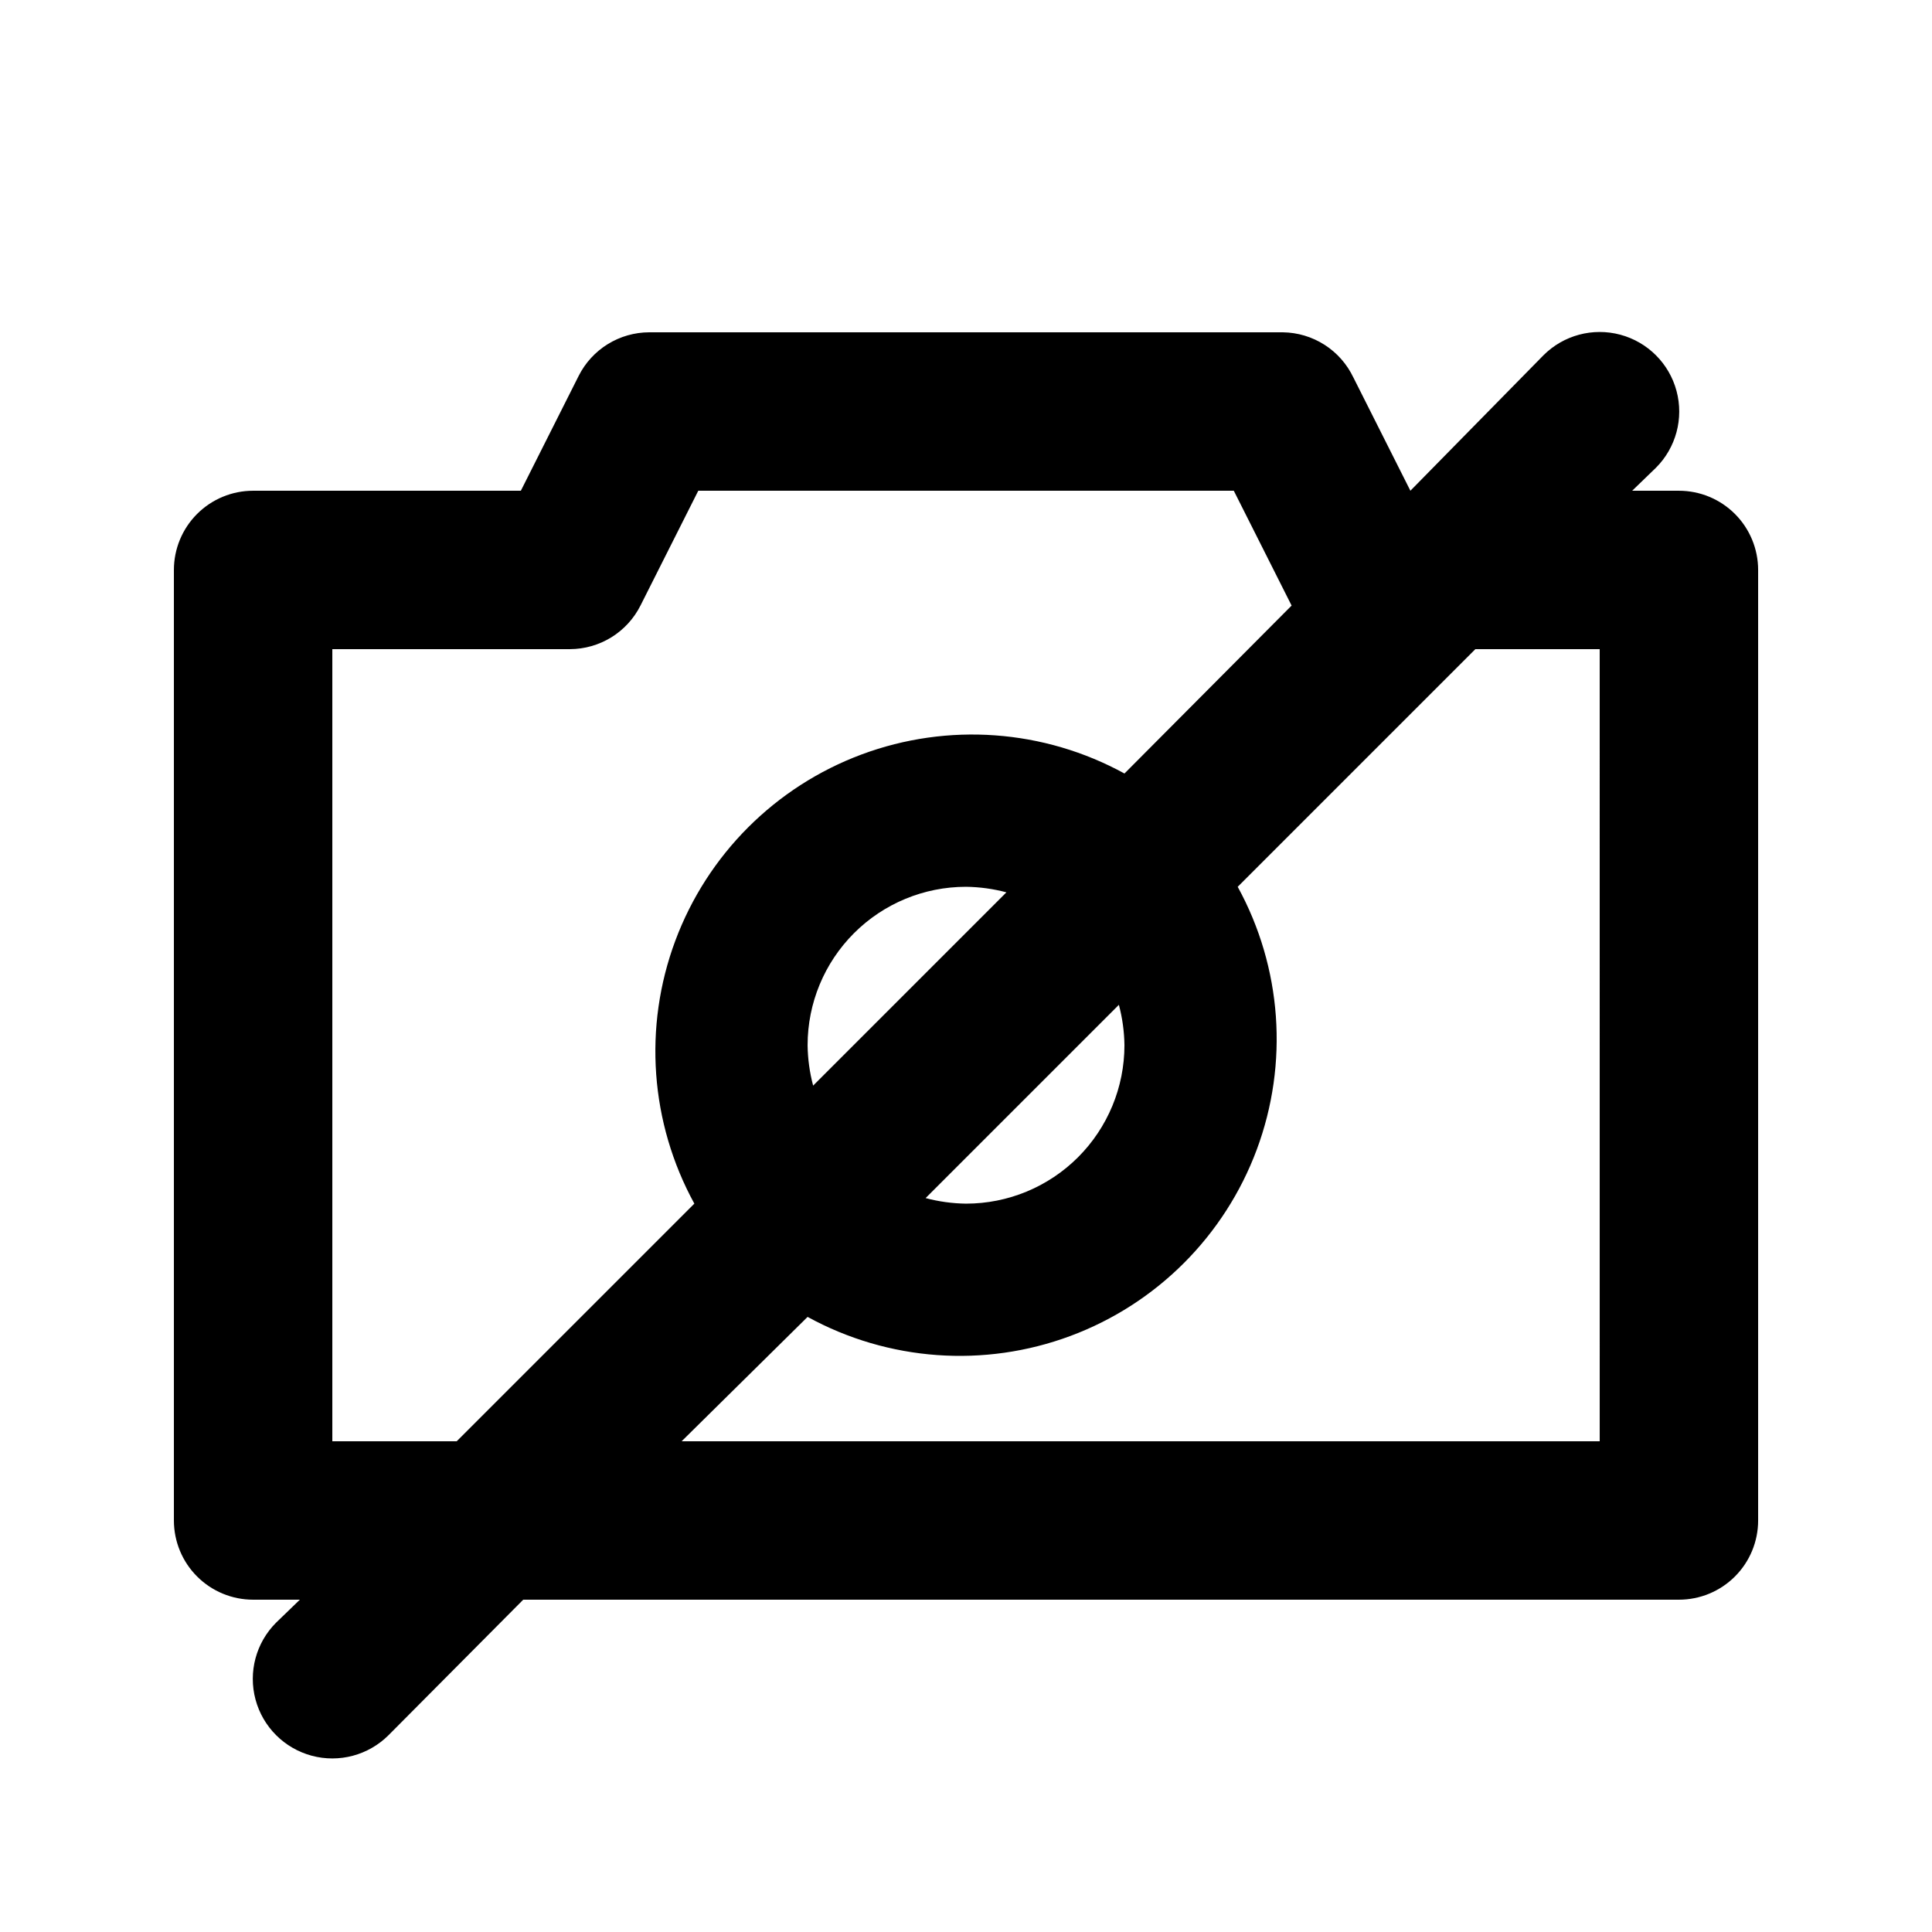 <?xml version="1.0" encoding="UTF-8"?>
<!-- Uploaded to: ICON Repo, www.svgrepo.com, Generator: ICON Repo Mixer Tools -->
<svg fill="#000000" width="800px" height="800px" version="1.1" viewBox="144 144 512 512" xmlns="http://www.w3.org/2000/svg">
 <path d="m588.93 274.05h-12.387l6.297-6.086 0.004-0.004c5.324-5.324 7.402-13.086 5.453-20.359-1.945-7.273-7.629-12.953-14.902-14.902-7.273-1.949-15.035 0.129-20.359 5.453l-35.266 35.898-15.113-30.02h-0.004c-1.684-3.539-4.328-6.539-7.629-8.652-3.305-2.113-7.133-3.262-11.055-3.312h-167.93c-3.879 0.012-7.676 1.098-10.973 3.133-3.297 2.039-5.969 4.949-7.711 8.414l-15.324 30.438h-70.953c-5.566 0-10.906 2.211-14.844 6.148s-6.148 9.277-6.148 14.844v251.9c0 5.57 2.211 10.91 6.148 14.844 3.938 3.938 9.277 6.148 14.844 6.148h12.387l-6.297 6.086-0.004 0.004c-5.324 5.324-7.402 13.086-5.453 20.359 1.949 7.273 7.629 12.953 14.902 14.902 7.273 1.949 15.035-0.129 20.359-5.453l35.688-35.898h306.27c5.57 0 10.906-2.211 14.844-6.148 3.938-3.934 6.148-9.273 6.148-14.844v-251.9c0-5.566-2.211-10.906-6.148-14.844s-9.273-6.148-14.844-6.148zm-356.86 251.9v-209.92h62.977c3.875-0.012 7.672-1.098 10.973-3.137 3.297-2.035 5.965-4.949 7.711-8.41l15.324-30.438h141.91l15.324 30.438-44.293 44.504c-21.387-11.719-46.805-13.559-69.656-5.051-22.848 8.512-40.871 26.535-49.383 49.383-8.508 22.852-6.664 48.27 5.051 69.656l-62.977 62.977zm209.92-104.96v0.004c0 11.133-4.426 21.812-12.297 29.688-7.875 7.871-18.555 12.297-29.688 12.297-3.617-0.047-7.215-0.543-10.707-1.473l51.219-51.219c0.93 3.492 1.426 7.09 1.473 10.707zm-83.969 0v0.004c0-11.137 4.422-21.816 12.297-29.688 7.871-7.875 18.551-12.297 29.688-12.297 3.613 0.047 7.211 0.539 10.703 1.469l-51.219 51.219c-0.93-3.492-1.422-7.09-1.469-10.703zm209.92 104.96h-243.3l33.379-32.957c21.383 11.719 46.805 13.559 69.652 5.051 22.852-8.512 40.871-26.531 49.383-49.383 8.508-22.848 6.668-48.27-5.051-69.652l62.977-62.977h32.957z"/>
</svg>